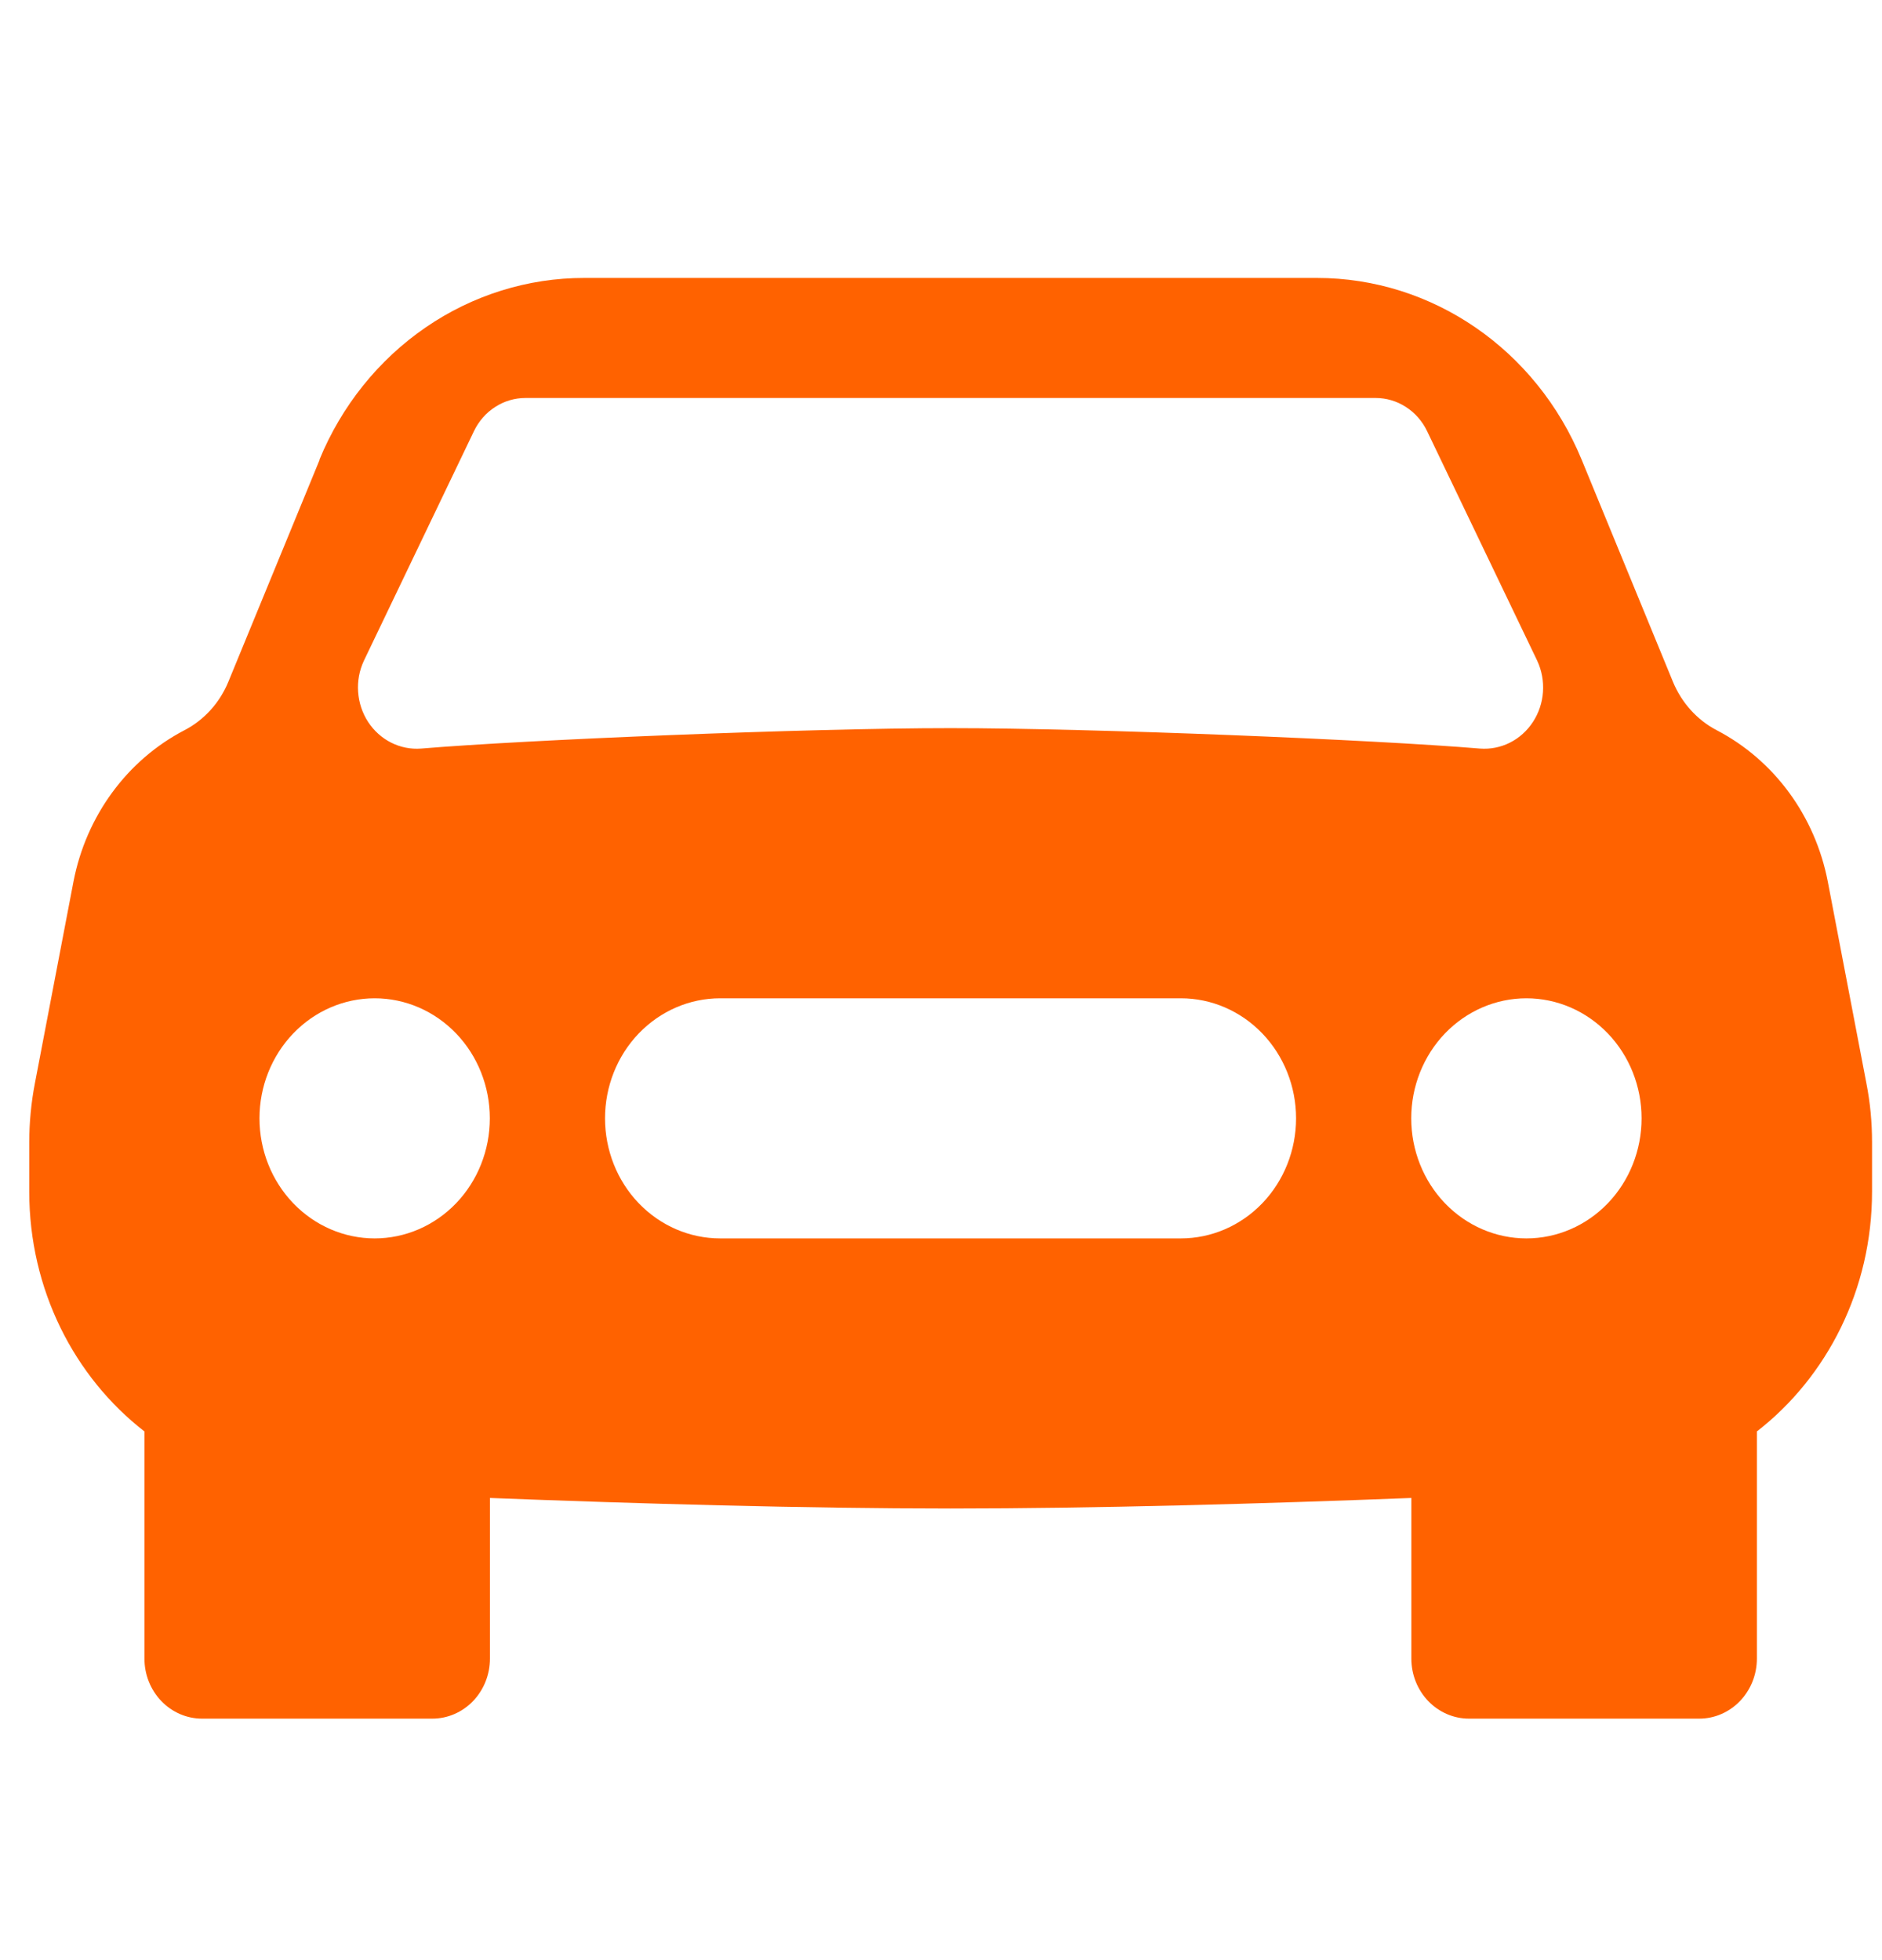 <svg width="48" height="50" viewBox="0 0 48 50" fill="none" xmlns="http://www.w3.org/2000/svg">
<g clip-path="url(#clip0_278_797)">
<path fill-rule="evenodd" clip-rule="evenodd" d="M8.146 11.729C8.712 10.351 9.655 9.177 10.856 8.352C12.057 7.527 13.464 7.089 14.902 7.09H33.59C36.528 7.09 39.183 8.915 40.341 11.729L42.667 17.389C42.888 17.925 43.284 18.366 43.783 18.626C45.252 19.392 46.295 20.816 46.618 22.491L47.602 27.633C47.699 28.126 47.746 28.628 47.746 29.134V30.398C47.746 32.891 46.6 35.124 44.809 36.514V42.309C44.809 42.715 44.654 43.104 44.378 43.391C44.103 43.678 43.729 43.84 43.34 43.84H37.465C37.075 43.84 36.702 43.678 36.426 43.391C36.151 43.104 35.996 42.715 35.996 42.309V38.211C32.201 38.358 27.933 38.48 24.246 38.48C20.559 38.48 16.291 38.358 12.496 38.211V42.309C12.496 42.715 12.341 43.104 12.066 43.391C11.79 43.678 11.417 43.84 11.027 43.84H5.152C4.763 43.84 4.389 43.678 4.114 43.391C3.838 43.104 3.684 42.715 3.684 42.309V36.514C1.892 35.124 0.746 32.891 0.746 30.398V29.134C0.747 28.63 0.795 28.127 0.89 27.633L1.874 22.488C2.197 20.816 3.24 19.389 4.706 18.626C5.208 18.365 5.604 17.927 5.825 17.389L8.152 11.729H8.146ZM9.556 31.59C10.335 31.59 11.082 31.267 11.633 30.693C12.184 30.119 12.493 29.34 12.493 28.527C12.493 27.715 12.184 26.936 11.633 26.362C11.082 25.788 10.335 25.465 9.556 25.465C8.777 25.465 8.029 25.788 7.479 26.362C6.928 26.936 6.618 27.715 6.618 28.527C6.618 29.34 6.928 30.119 7.479 30.693C8.029 31.267 8.777 31.59 9.556 31.59ZM38.931 31.59C39.71 31.59 40.457 31.267 41.008 30.693C41.559 30.119 41.868 29.34 41.868 28.527C41.868 27.715 41.559 26.936 41.008 26.362C40.457 25.788 39.71 25.465 38.931 25.465C38.152 25.465 37.404 25.788 36.853 26.362C36.303 26.936 35.993 27.715 35.993 28.527C35.993 29.34 36.303 30.119 36.853 30.693C37.404 31.267 38.152 31.59 38.931 31.59ZM18.368 25.465C17.589 25.465 16.842 25.788 16.291 26.362C15.74 26.936 15.431 27.715 15.431 28.527C15.431 29.34 15.74 30.119 16.291 30.693C16.842 31.267 17.589 31.59 18.368 31.59H30.118C30.897 31.59 31.644 31.267 32.195 30.693C32.746 30.119 33.056 29.34 33.056 28.527C33.056 27.715 32.746 26.936 32.195 26.362C31.644 25.788 30.897 25.465 30.118 25.465H18.368ZM9.28 16.856L12.088 10.998C12.21 10.744 12.397 10.53 12.629 10.381C12.861 10.231 13.128 10.152 13.401 10.152H35.086C35.358 10.152 35.625 10.231 35.857 10.381C36.089 10.53 36.276 10.744 36.398 10.998L39.207 16.856C39.322 17.103 39.372 17.377 39.353 17.651C39.334 17.925 39.246 18.189 39.097 18.416C38.95 18.642 38.747 18.825 38.51 18.944C38.273 19.063 38.009 19.115 37.747 19.095C35.074 18.871 27.906 18.574 24.243 18.574C20.58 18.574 13.41 18.871 10.739 19.095C10.477 19.115 10.214 19.063 9.977 18.944C9.74 18.825 9.537 18.642 9.389 18.416C9.241 18.189 9.153 17.925 9.134 17.651C9.114 17.377 9.165 17.103 9.28 16.856Z" fill="#FF6200"/>
</g>
<defs>
<clipPath id="clip0_278_797">
<rect width="47" height="49" fill="white" transform="translate(0.742 0.965)"/>
</clipPath>
</defs>
</svg>
